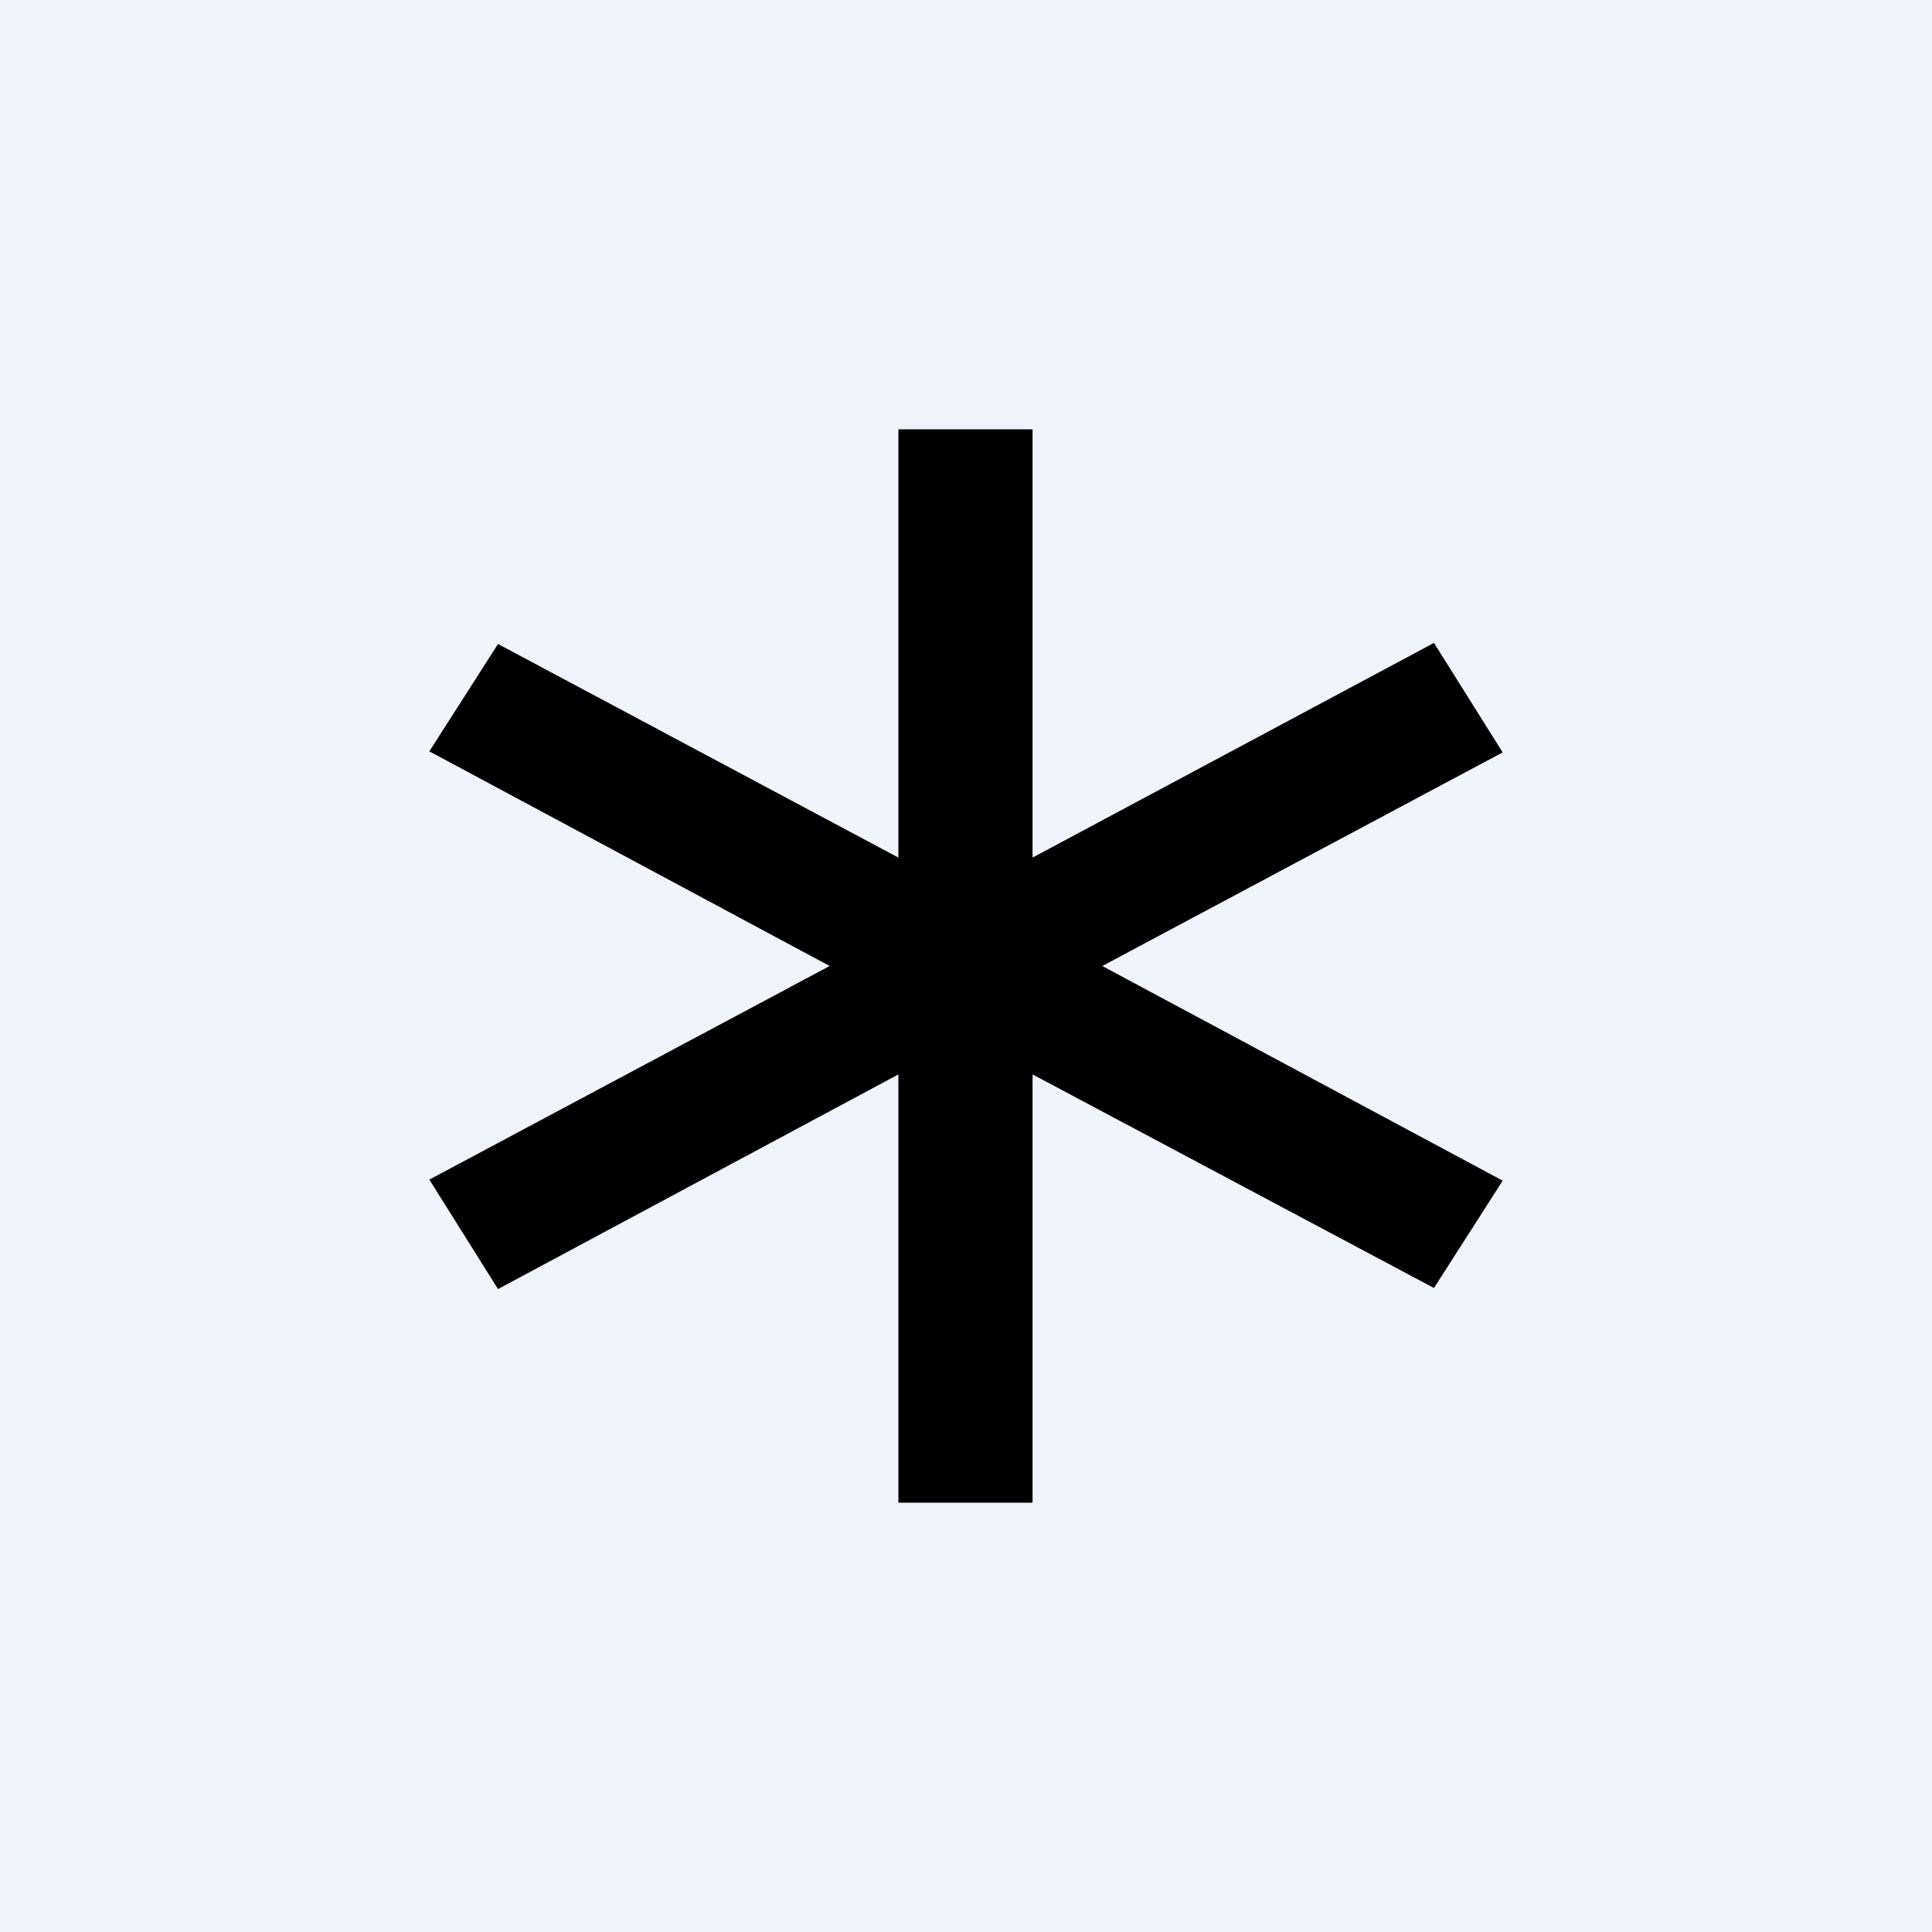<!-- by TradingView --><svg xmlns="http://www.w3.org/2000/svg" width="18" height="18"><path fill="#F0F3FA" d="M0 0h18v18H0z"/><path d="M8.37 4h1.25v3.99l3.74-2L14 7.01 10.27 9 14 11l-.64 1-3.74-1.99V14H8.37v-3.99l-3.73 2L4 10.99 7.73 9 4 7l.64-1 3.73 1.99V4z"/></svg>